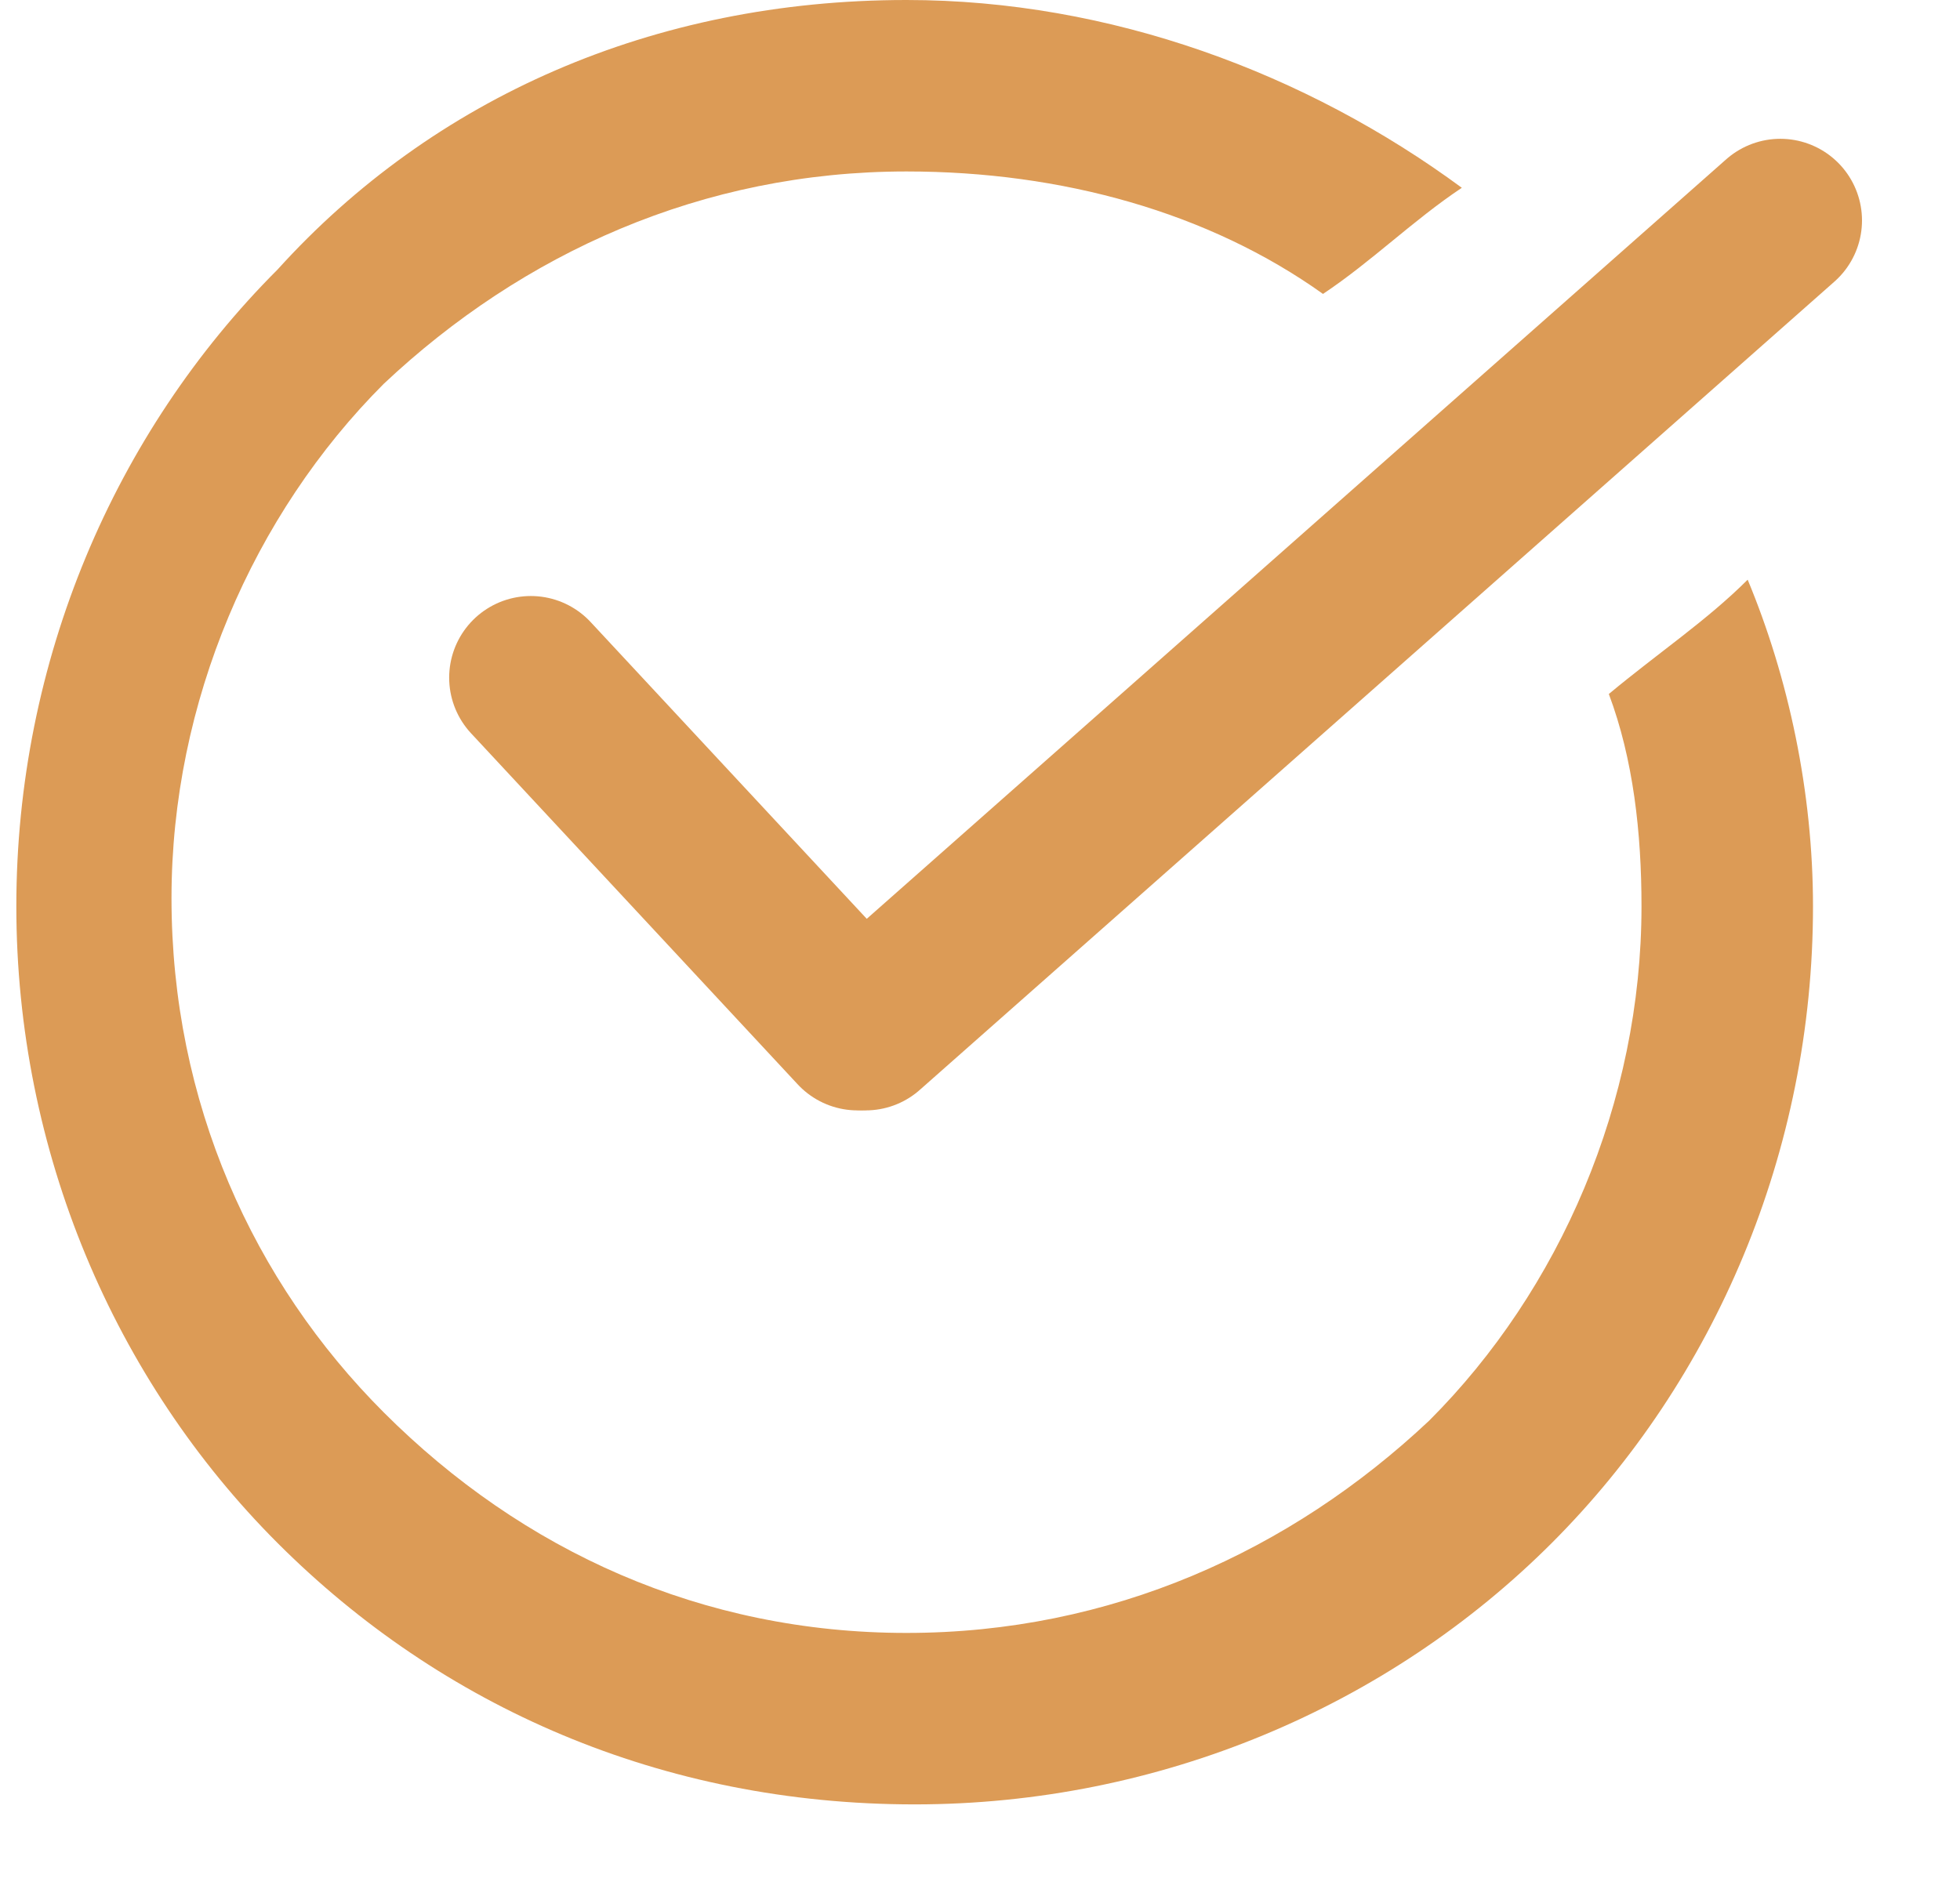 <?xml version="1.0" encoding="UTF-8"?> <!-- Generator: Adobe Illustrator 24.1.2, SVG Export Plug-In . SVG Version: 6.00 Build 0) --> <svg xmlns="http://www.w3.org/2000/svg" xmlns:xlink="http://www.w3.org/1999/xlink" id="Слой_1" x="0px" y="0px" viewBox="0 0 24 23" style="enable-background:new 0 0 24 23;" xml:space="preserve"> <style type="text/css"> .st0{fill:none;} .st1{fill:#DC9B56;} .st2{fill:none;stroke:#DC9B56;stroke-width:2;stroke-linecap:round;} </style> <rect class="st0" width="23.2" height="22.1"></rect> <g> <path class="st1" d="M11.1,0c2.5,0,4.9,0.9,6.8,2.3c-0.6,0.4-1.1,0.9-1.7,1.3c-1.4-1-3.2-1.5-5.1-1.5c-2.5,0-4.7,1-6.4,2.6 C3.1,6.3,2.1,8.6,2.1,11c0,2.5,1,4.7,2.6,6.3C6.4,19,8.6,20,11.1,20c2.5,0,4.7-1,6.4-2.6c1.6-1.6,2.6-3.9,2.6-6.3 c0-0.9-0.1-1.8-0.4-2.6c0.6-0.5,1.2-0.9,1.7-1.4c0.5,1.2,0.8,2.6,0.8,4c0,3-1.2,5.8-3.2,7.8c-2,2-4.8,3.2-7.8,3.2 c-3.1,0-5.8-1.2-7.8-3.2c-2-2-3.2-4.8-3.2-7.8c0-3,1.2-5.8,3.2-7.8C5.3,1.2,8,0,11.1,0L11.1,0z"></path> <line class="st2" x1="6.5" y1="8.3" x2="10.5" y2="12.6"></line> <line class="st2" x1="10.6" y1="12.6" x2="21.8" y2="2.7"></line> </g> </svg> 